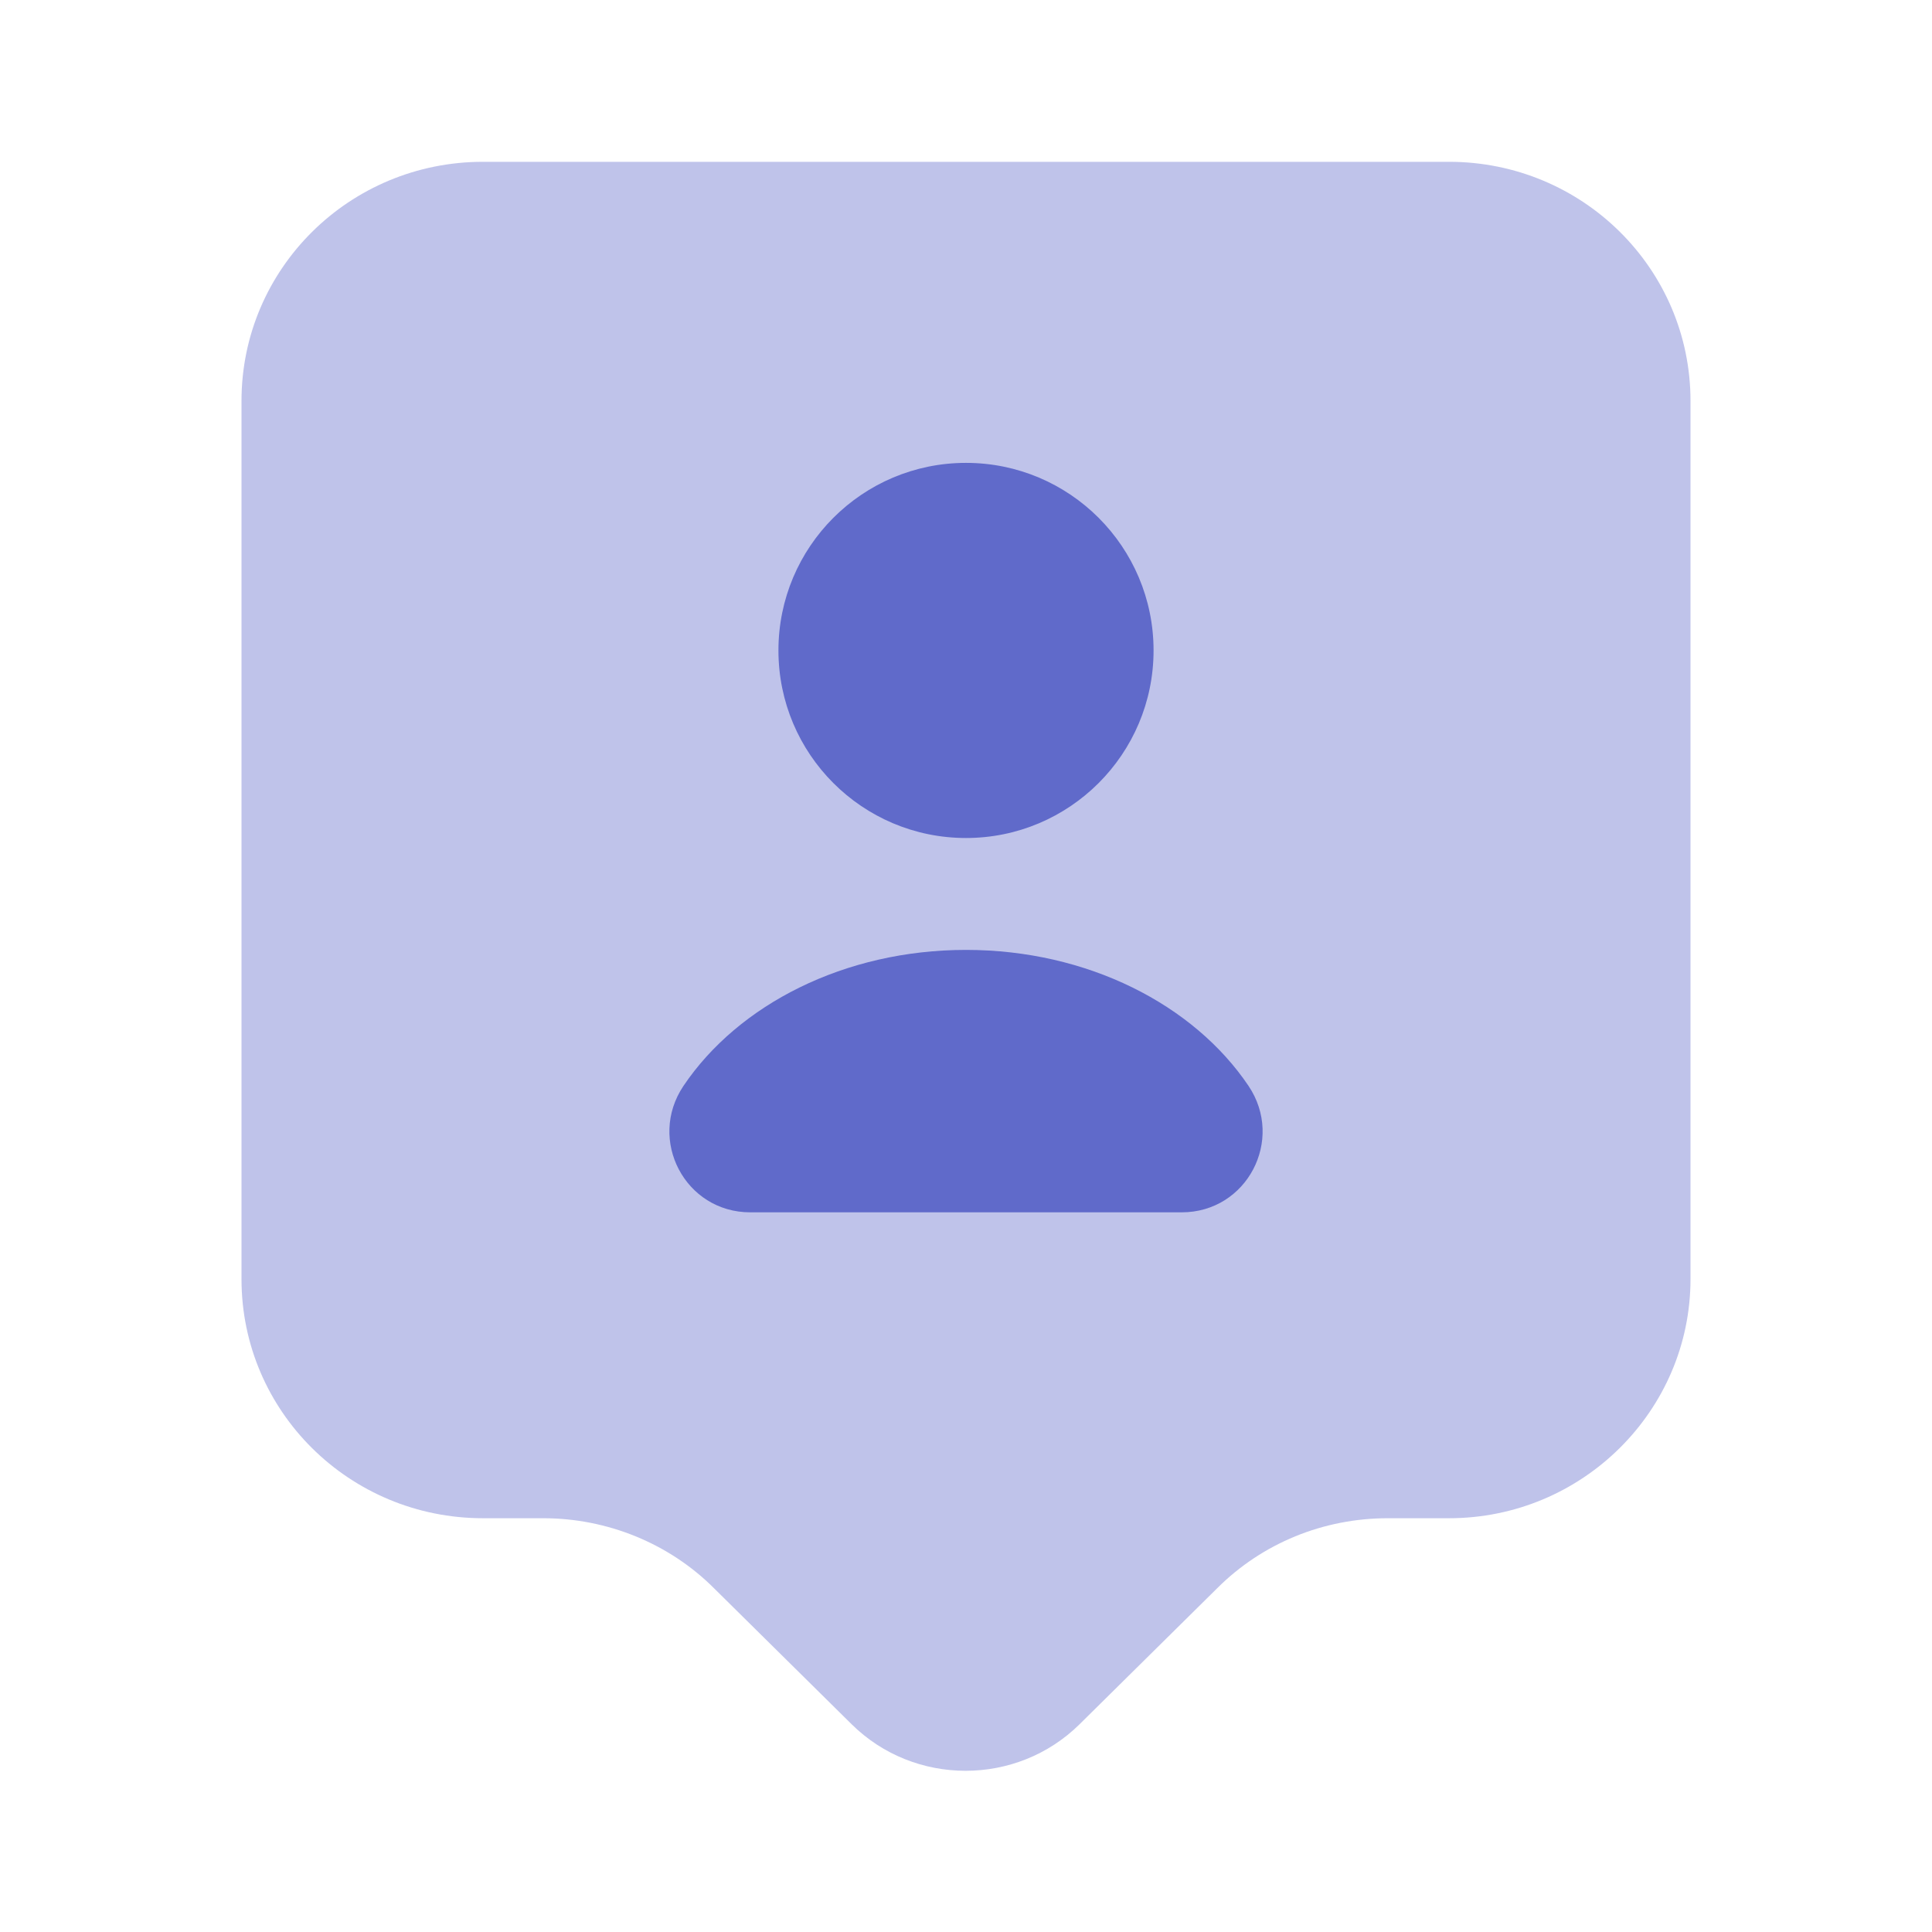 <svg width="48" height="48" viewBox="0 0 48 48" fill="none" xmlns="http://www.w3.org/2000/svg">
<path opacity="0.4" d="M36 37.72H34.48C32.88 37.72 31.36 38.34 30.24 39.46L26.82 42.84C25.26 44.38 22.72 44.38 21.16 42.84L17.74 39.46C16.62 38.34 15.08 37.72 13.5 37.72H12C8.68 37.72 6 35.06 6 31.78V9.96C6 6.68 8.68 4.02 12 4.02H36C39.32 4.02 42 6.68 42 9.96V31.78C42 35.04 39.32 37.72 36 37.72Z" fill="#606ACA"/>
<path d="M24 20.82C26.573 20.82 28.66 18.734 28.66 16.16C28.66 13.586 26.573 11.5 24 11.5C21.426 11.5 19.34 13.586 19.34 16.16C19.34 18.734 21.426 20.82 24 20.82Z" fill="#606ACA"/>
<path d="M29.36 30.12C30.98 30.12 31.92 28.32 31.02 26.98C29.66 24.96 27.02 23.6 24 23.6C20.98 23.6 18.34 24.96 16.98 26.98C16.08 28.32 17.02 30.12 18.64 30.12H29.36Z" fill="#606ACA"/>
</svg>
